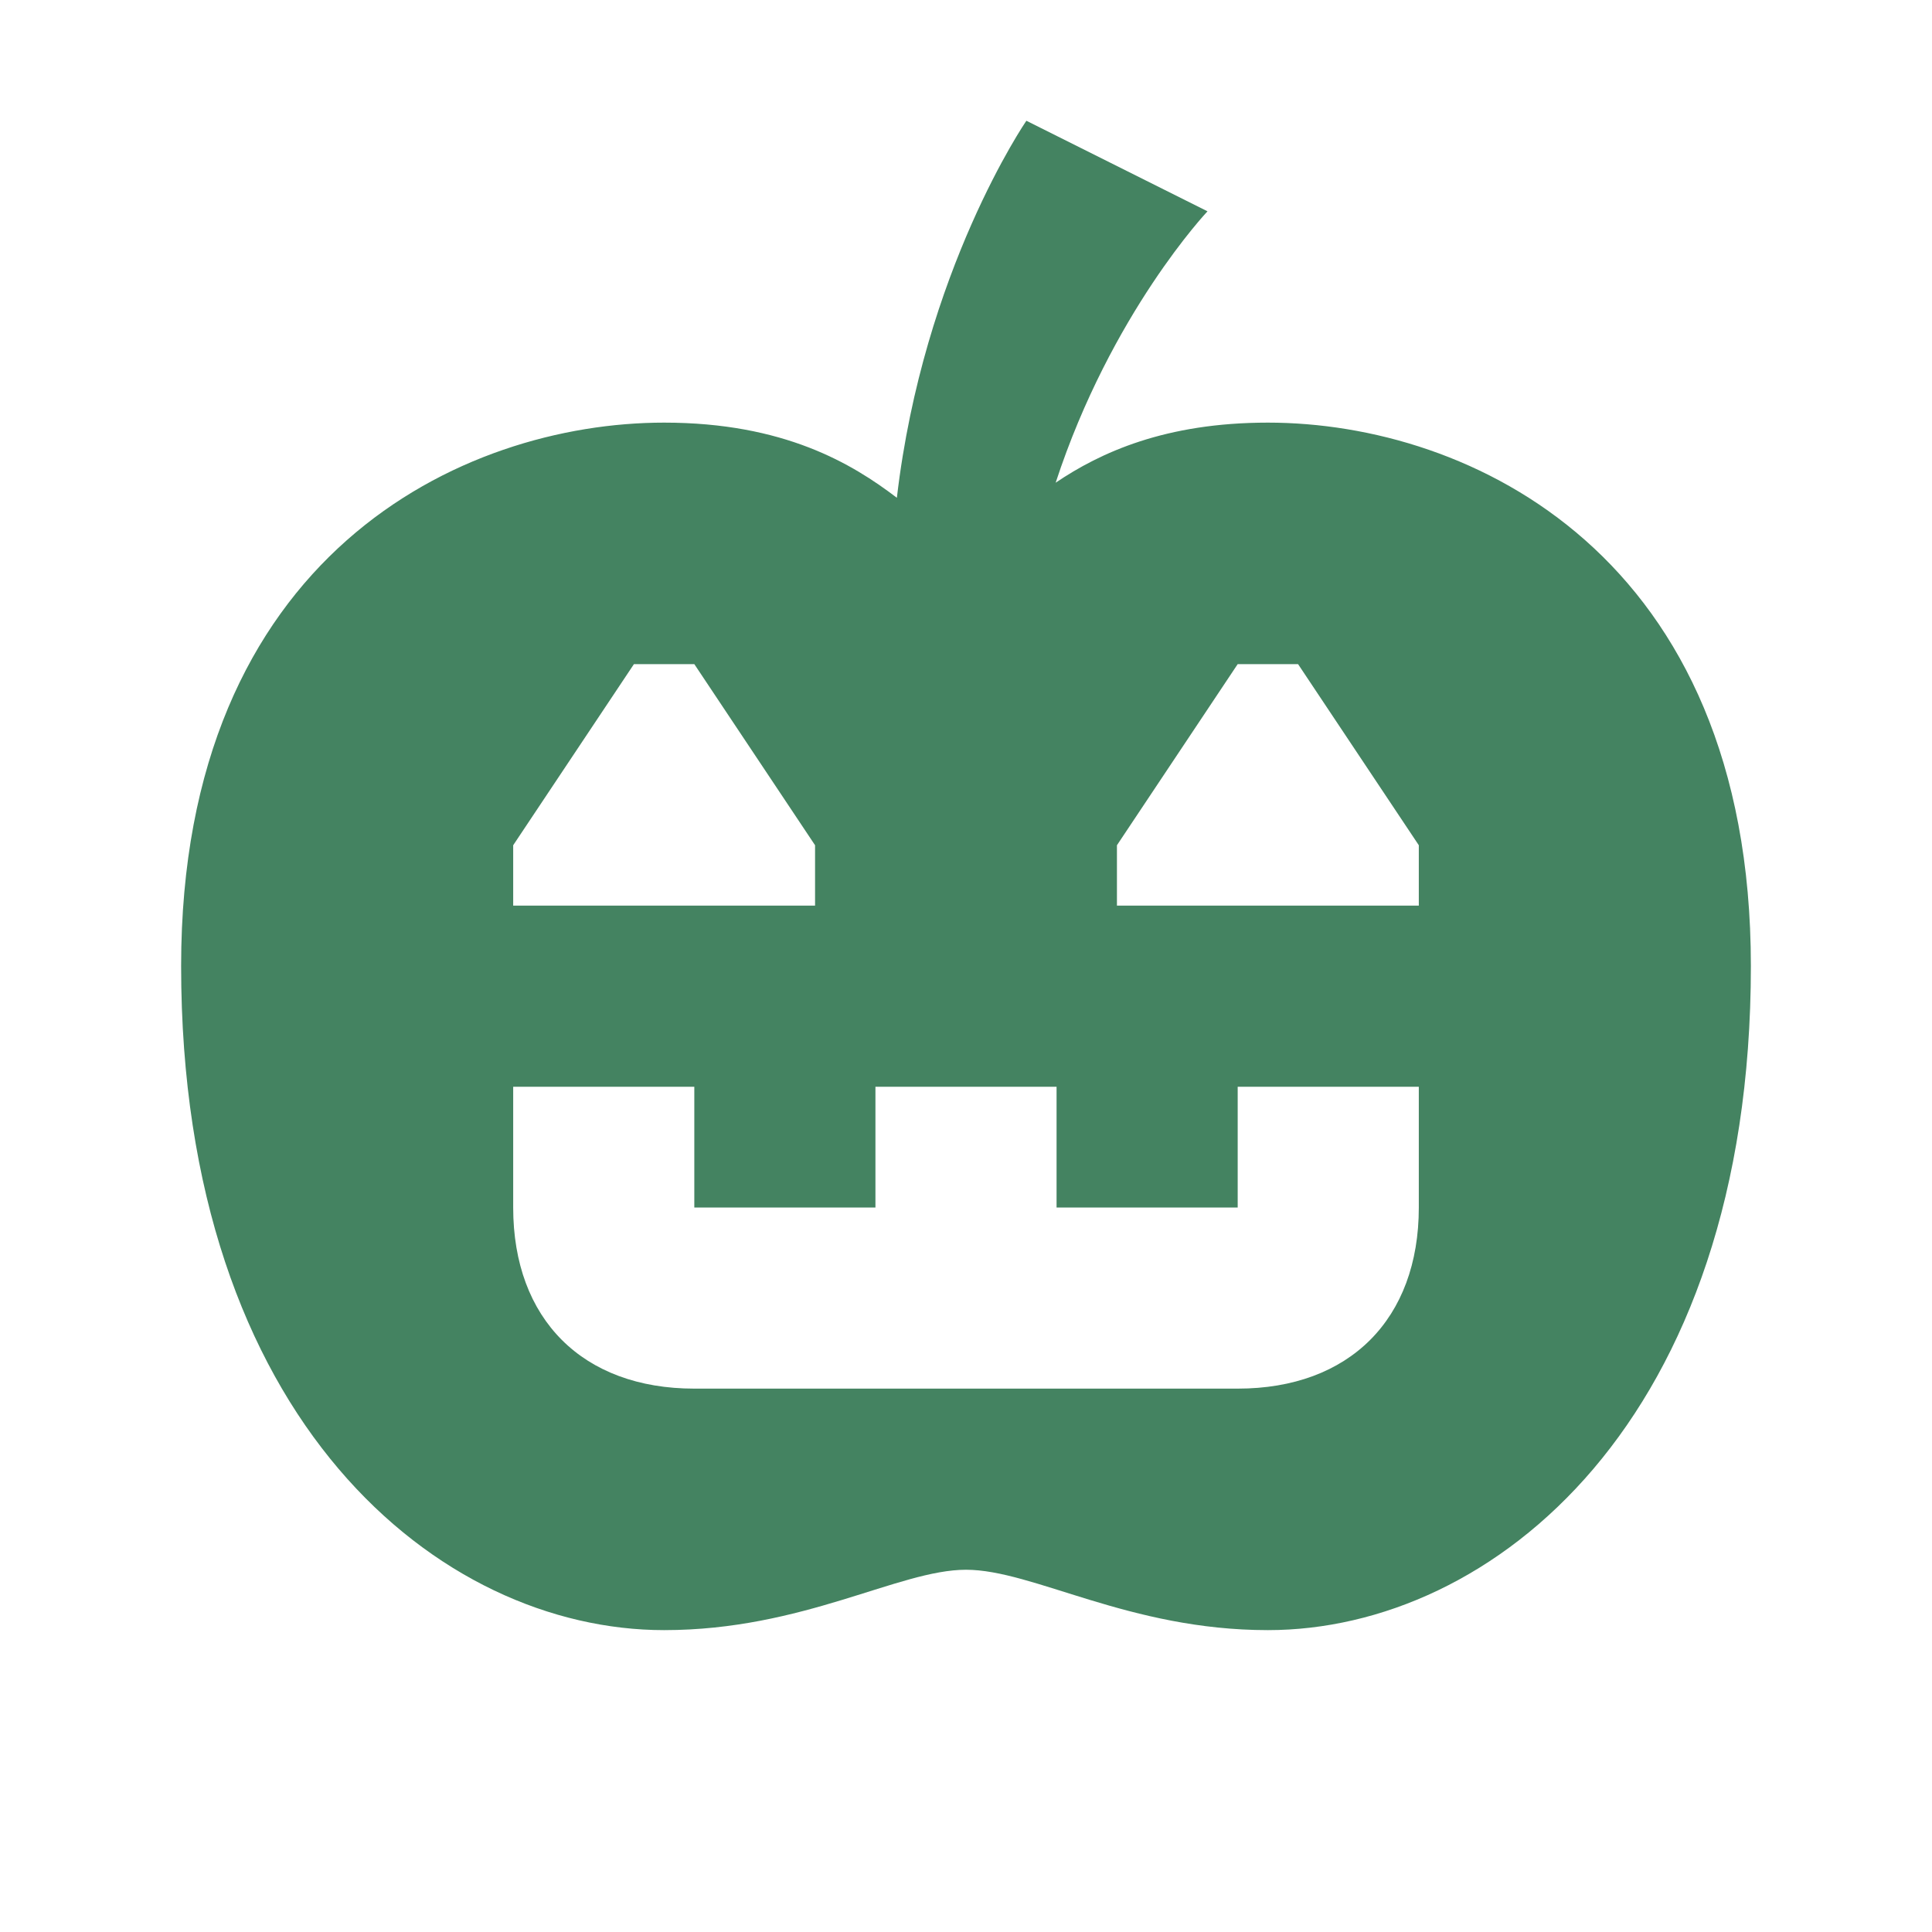 <svg xmlns="http://www.w3.org/2000/svg"  viewBox="0 0 64 64"><defs fill="#448361" /><path  d="m42,14c-3.4,0-5.55.99-7.03,1.99,1.84-5.62,5.03-8.99,5.03-8.99l-6-3s-3.41,4.96-4.29,12.49c-1.48-1.13-3.74-2.49-7.71-2.49-6.7,0-16,4.39-16,18,0,15.08,8.57,22,16,22,4.61,0,7.77-2,10-2s5.39,2,10,2c7.43,0,16-6.92,16-22,0-13.61-9.3-18-16-18Zm-25,14l4-6h2l4,6v2h-10v-2Zm30,12c0,3.7-2.3,6-6,6h-18c-3.7,0-6-2.3-6-6v-4h6v4h6v-4h6v4h6v-4h6v4Zm0-10h-10v-2l4-6h2l4,6v2Z" fill="#448361" /></svg>